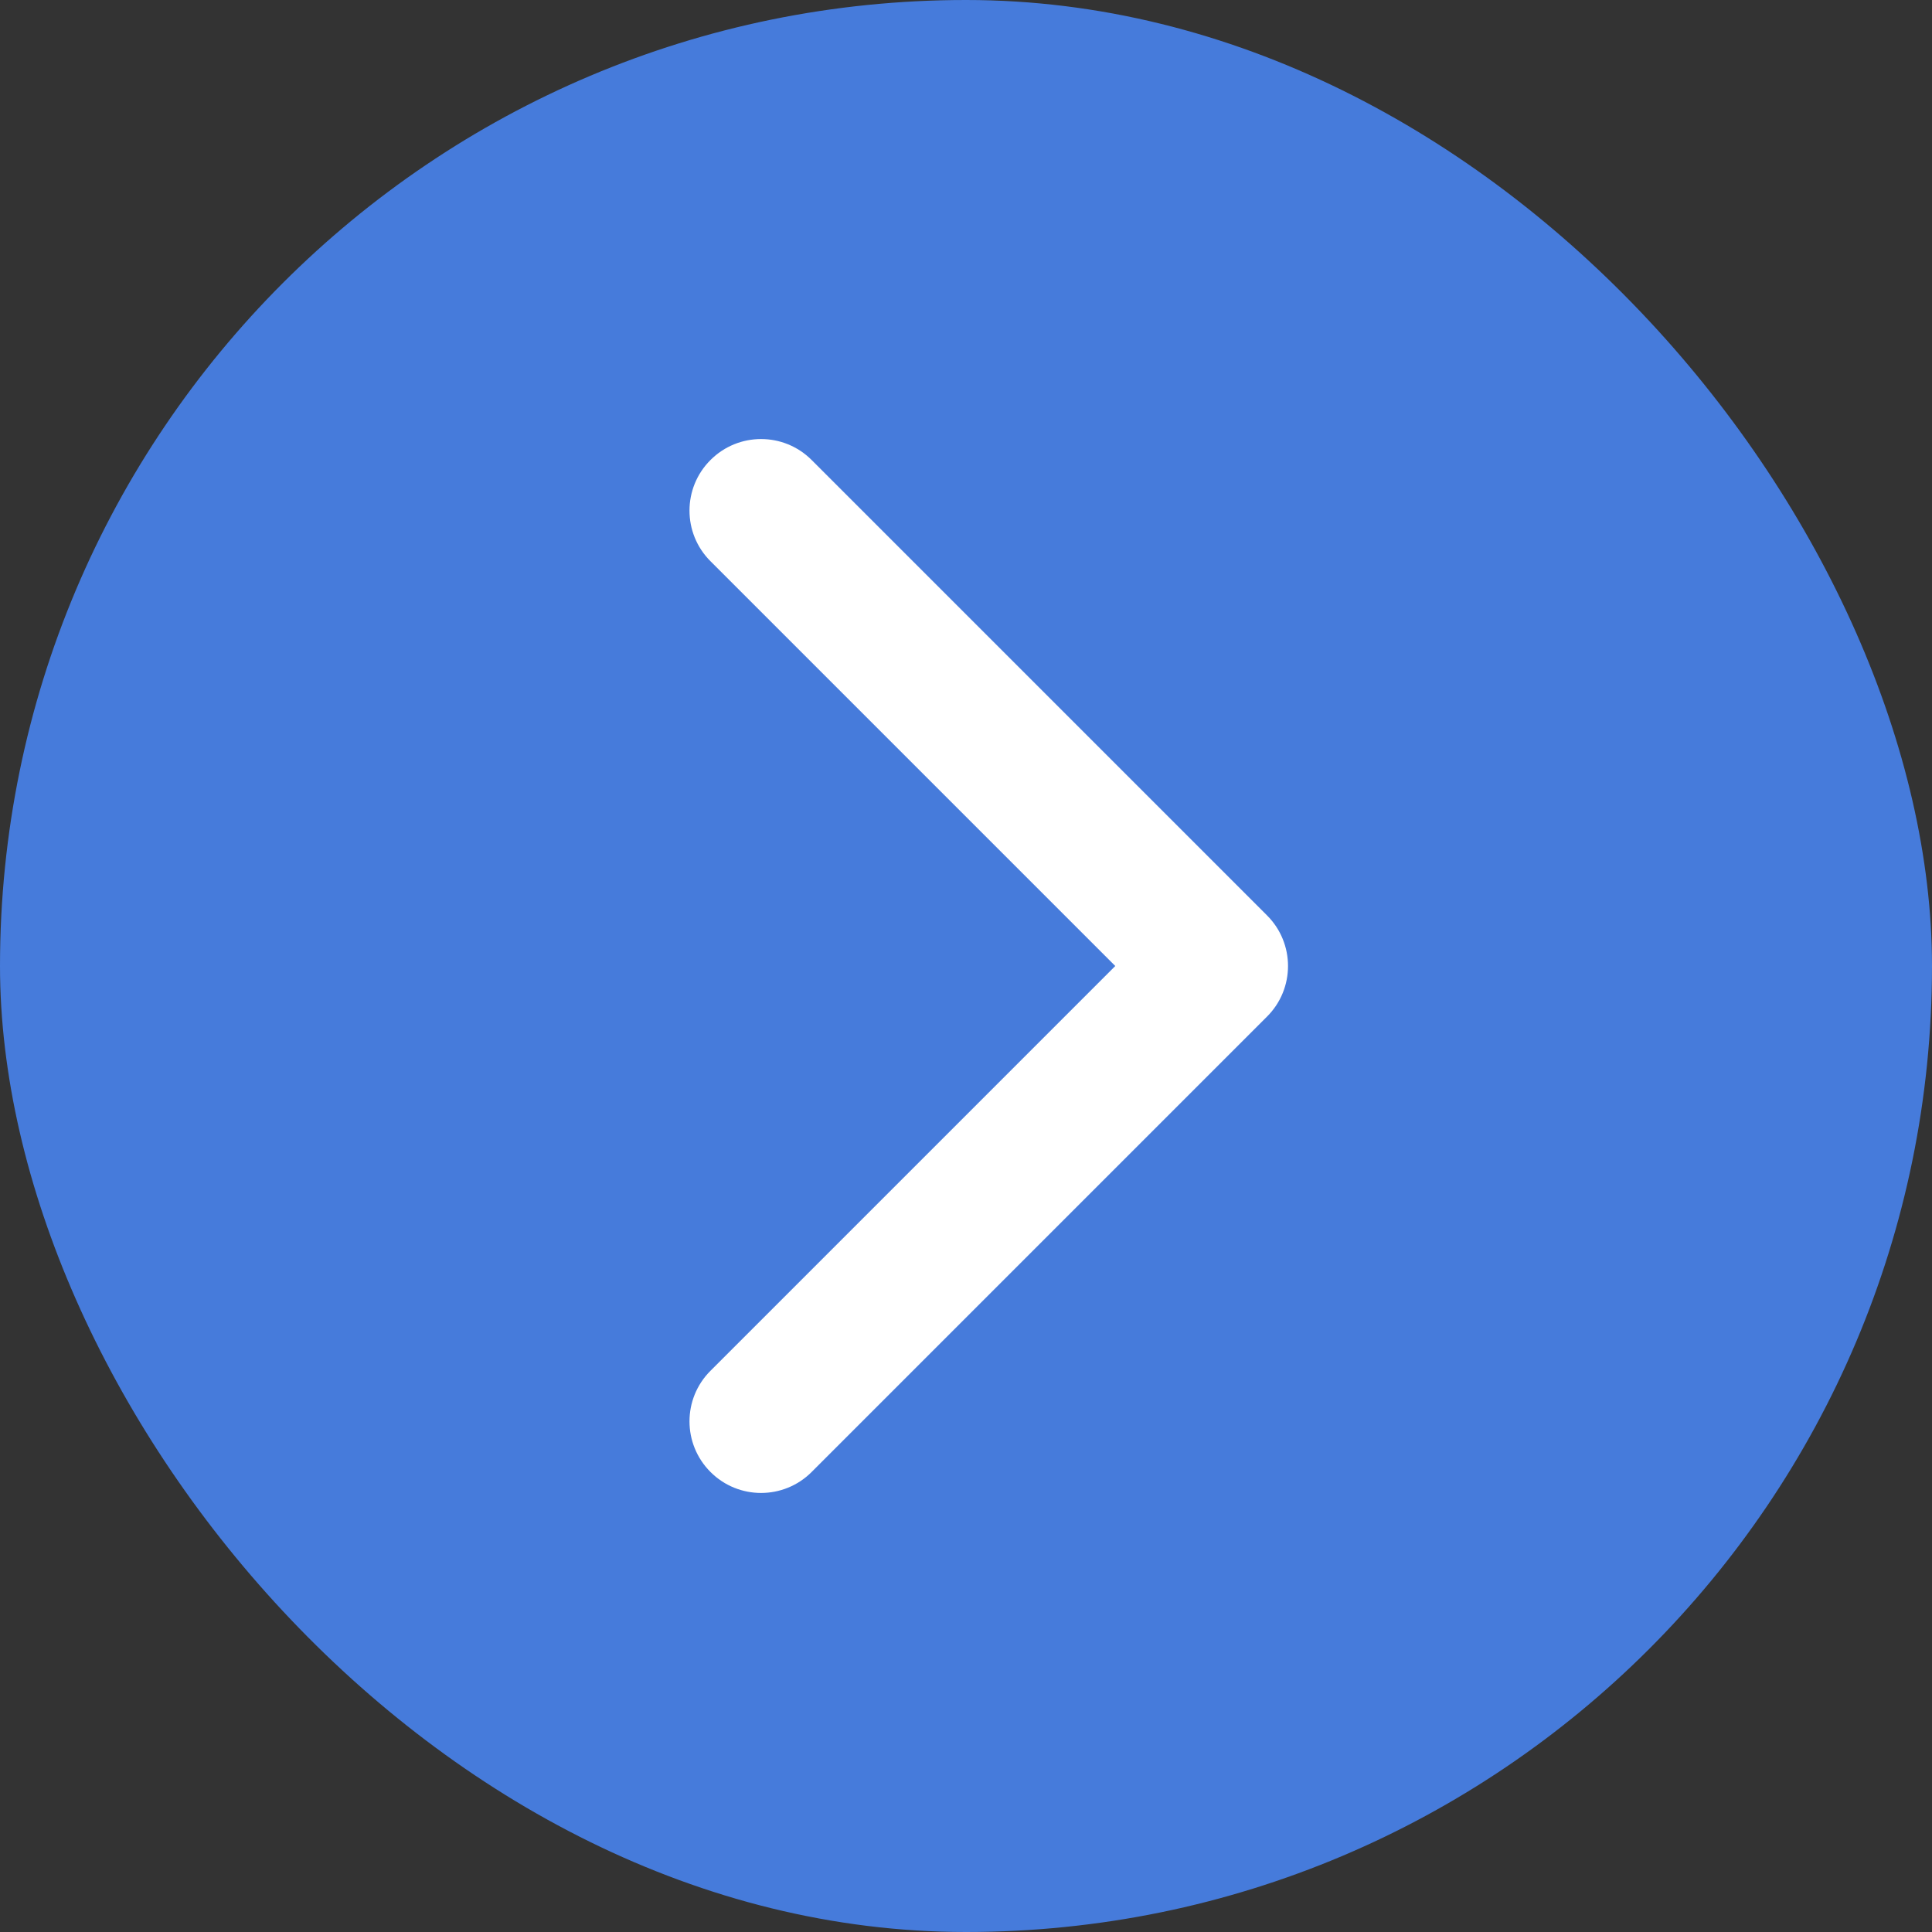 <?xml version="1.0" encoding="UTF-8"?> <svg xmlns="http://www.w3.org/2000/svg" width="27" height="27" viewBox="0 0 27 27" fill="none"><rect x="0" y="0" width="27" height="27" fill="#333333" stroke="none"/><rect width="27" height="27" rx="13.5" fill="#467BDB"></rect><path d="M17.707 14.207C18.098 13.817 18.098 13.183 17.707 12.793L11.343 6.429C10.953 6.038 10.319 6.038 9.929 6.429C9.538 6.819 9.538 7.453 9.929 7.843L15.586 13.5L9.929 19.157C9.538 19.547 9.538 20.18 9.929 20.571C10.319 20.962 10.953 20.962 11.343 20.571L17.707 14.207ZM16 13.5L16 14.5L17 14.5L17 13.5L17 12.5L16 12.5L16 13.5Z" fill="white"></path></svg> 